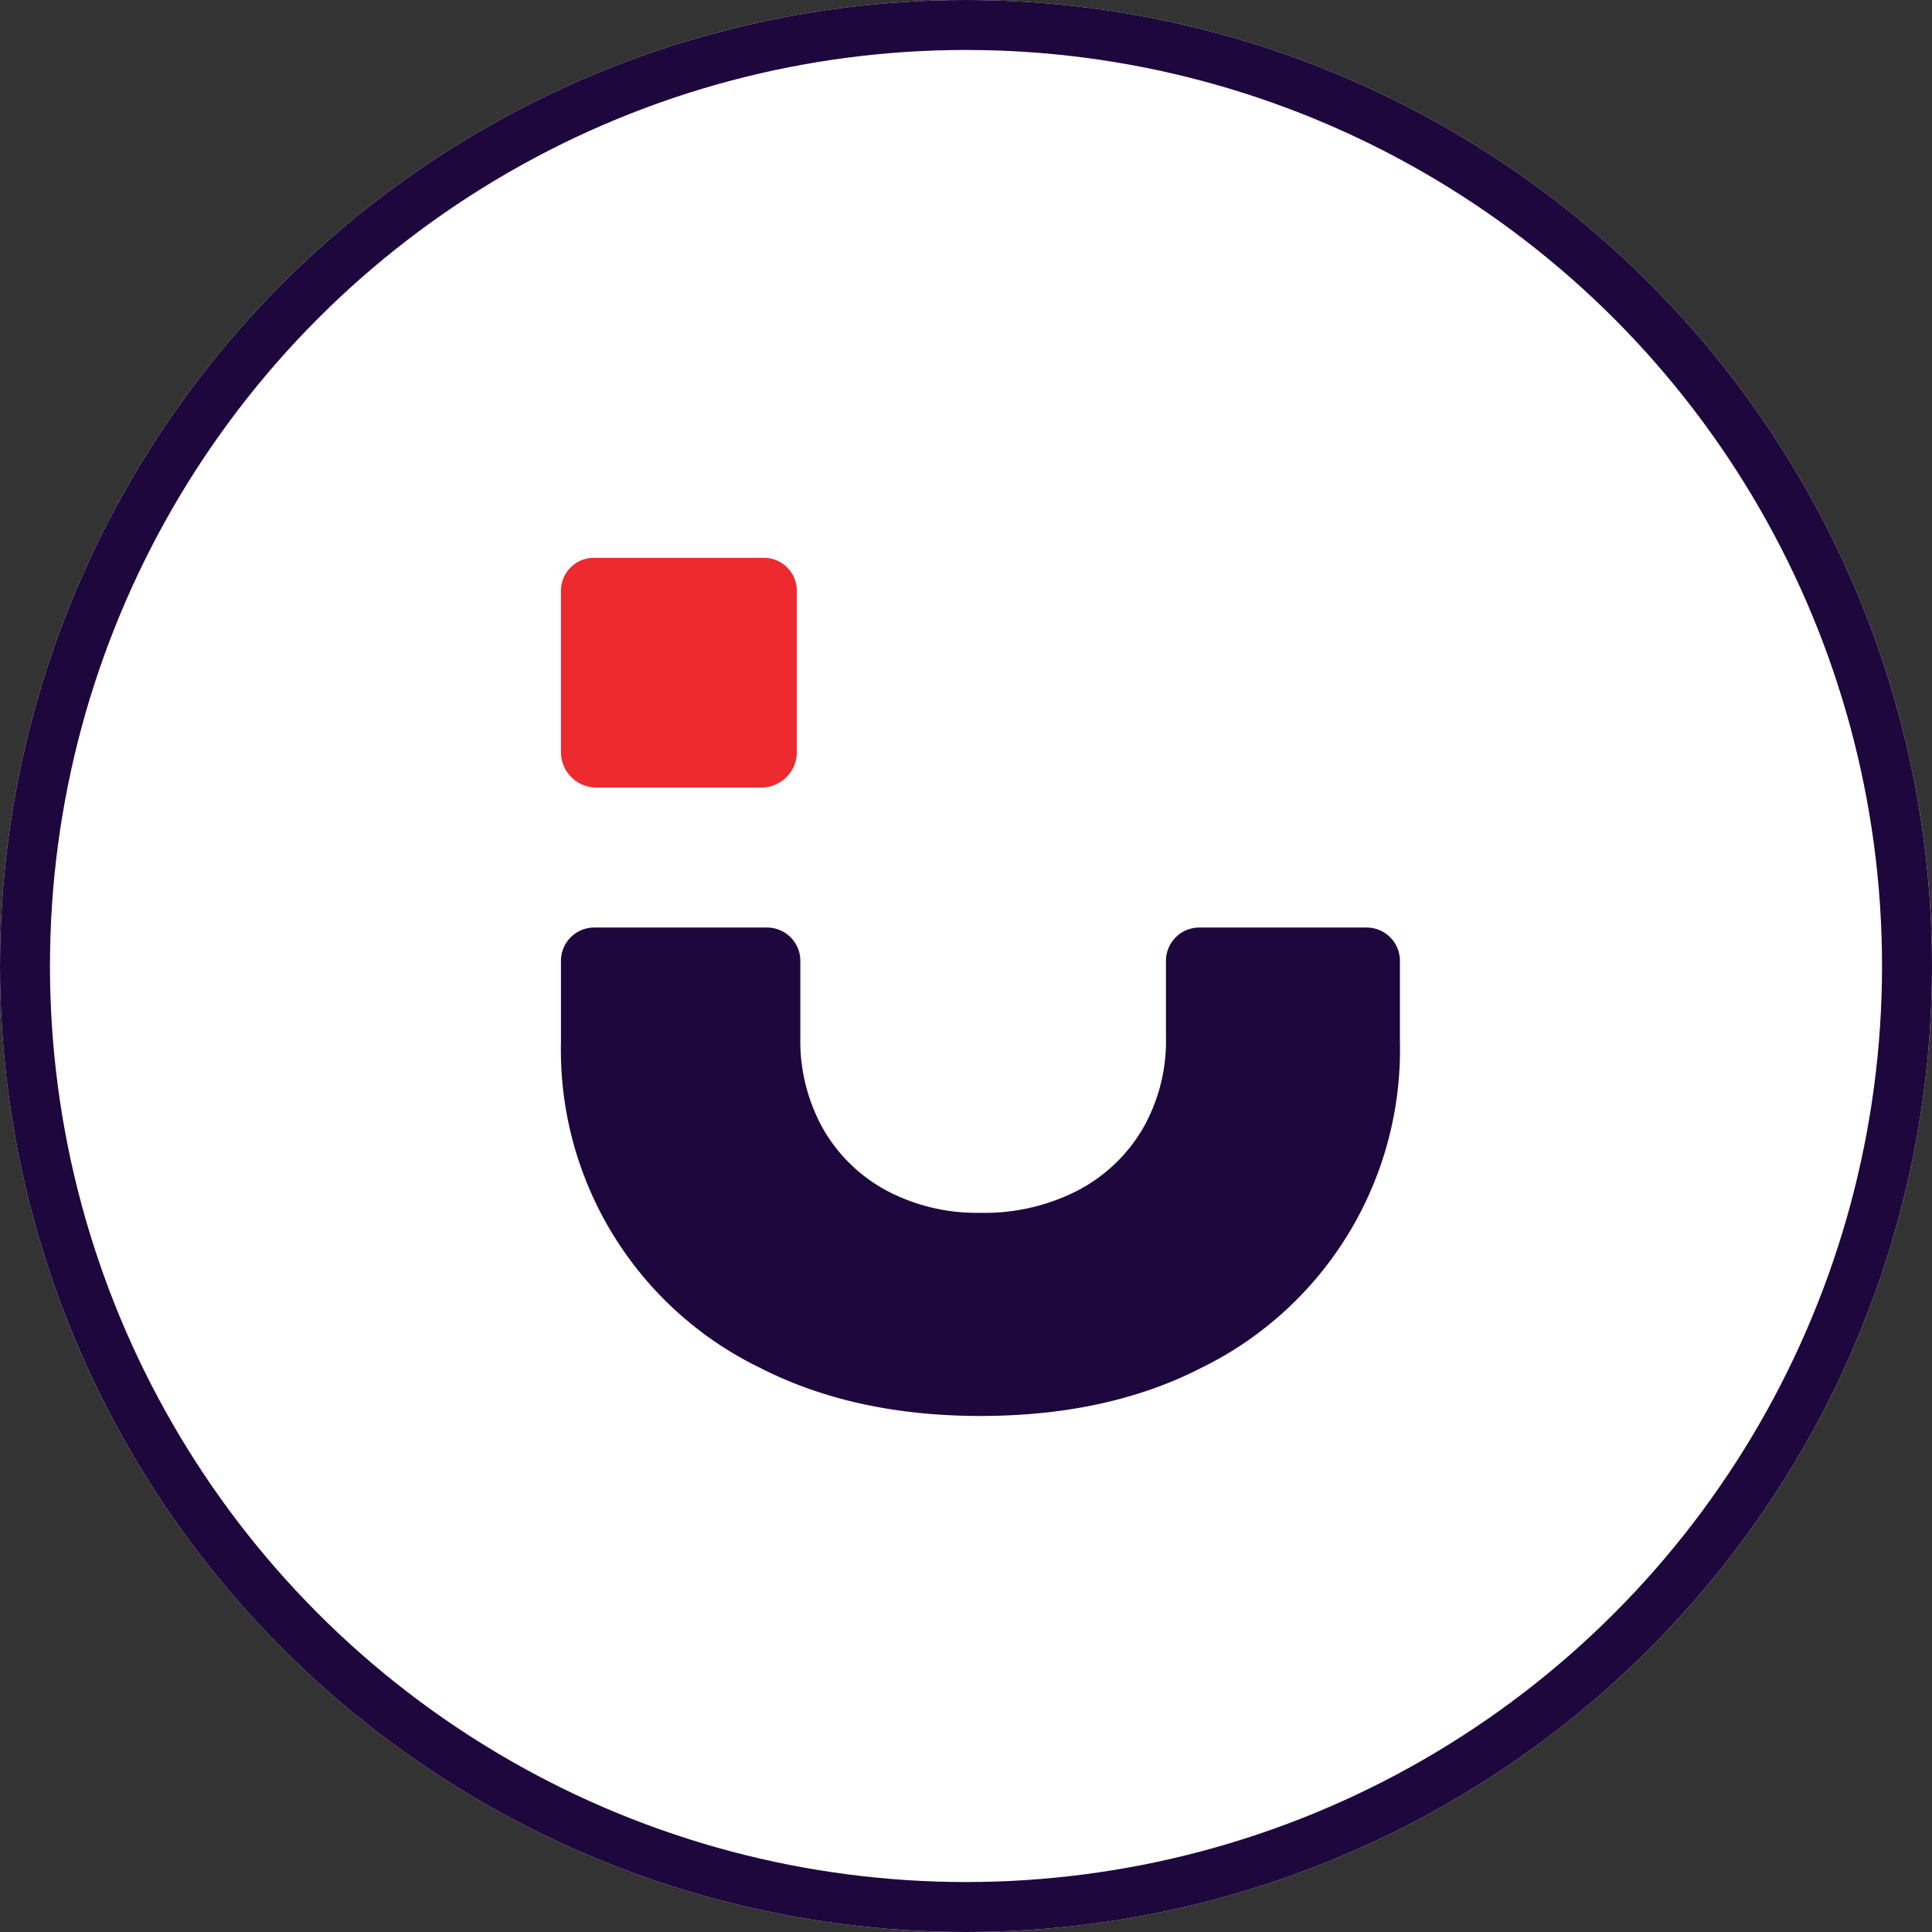 <?xml version="1.0" encoding="UTF-8"?>
<svg xmlns="http://www.w3.org/2000/svg" id="white-favicon" width="232" height="232" viewBox="0 0 232 232">
  <rect x="0" y="0" width="232" height="232" fill="#333333" stroke="none"/>
  <g id="Ellipse_1" data-name="Ellipse 1" fill="#fff" stroke="#1d073d" stroke-width="6">
    <circle cx="116" cy="116" r="116" stroke="none"></circle>
    <circle cx="116" cy="116" r="113" fill="none"></circle>
  </g>
  <path id="Path_9" data-name="Path 9" d="M121.724,100.57q-15.164,0-26.5-5.8A42.436,42.436,0,0,1,71.355,55.607V45.917a4,4,0,0,1,4-4H96.1a4,4,0,0,1,4,4v9.162a21.589,21.589,0,0,0,2.77,11.076,19.316,19.316,0,0,0,7.648,7.384,23.177,23.177,0,0,0,11.208,2.637,24.547,24.547,0,0,0,11.6-2.637,19.561,19.561,0,0,0,7.845-7.384,21.193,21.193,0,0,0,2.835-11.076V45.917a4,4,0,0,1,4-4H168.1a4,4,0,0,1,4,4v9.689a42.533,42.533,0,0,1-23.8,39.162q-11.275,5.8-26.57,5.8" transform="translate(-3.993 69.464)" fill="#1d073d"></path>
  <path id="Path_10" data-name="Path 10" d="M71.355,26V6.7a3.955,3.955,0,0,1,3.916-3.993H95.761A3.955,3.955,0,0,1,99.677,6.7V26a4.252,4.252,0,0,1-4.21,4.293h-19.9A4.252,4.252,0,0,1,71.355,26" transform="translate(-3.993 64.275)" fill="#ed2b2f"></path>
</svg>
